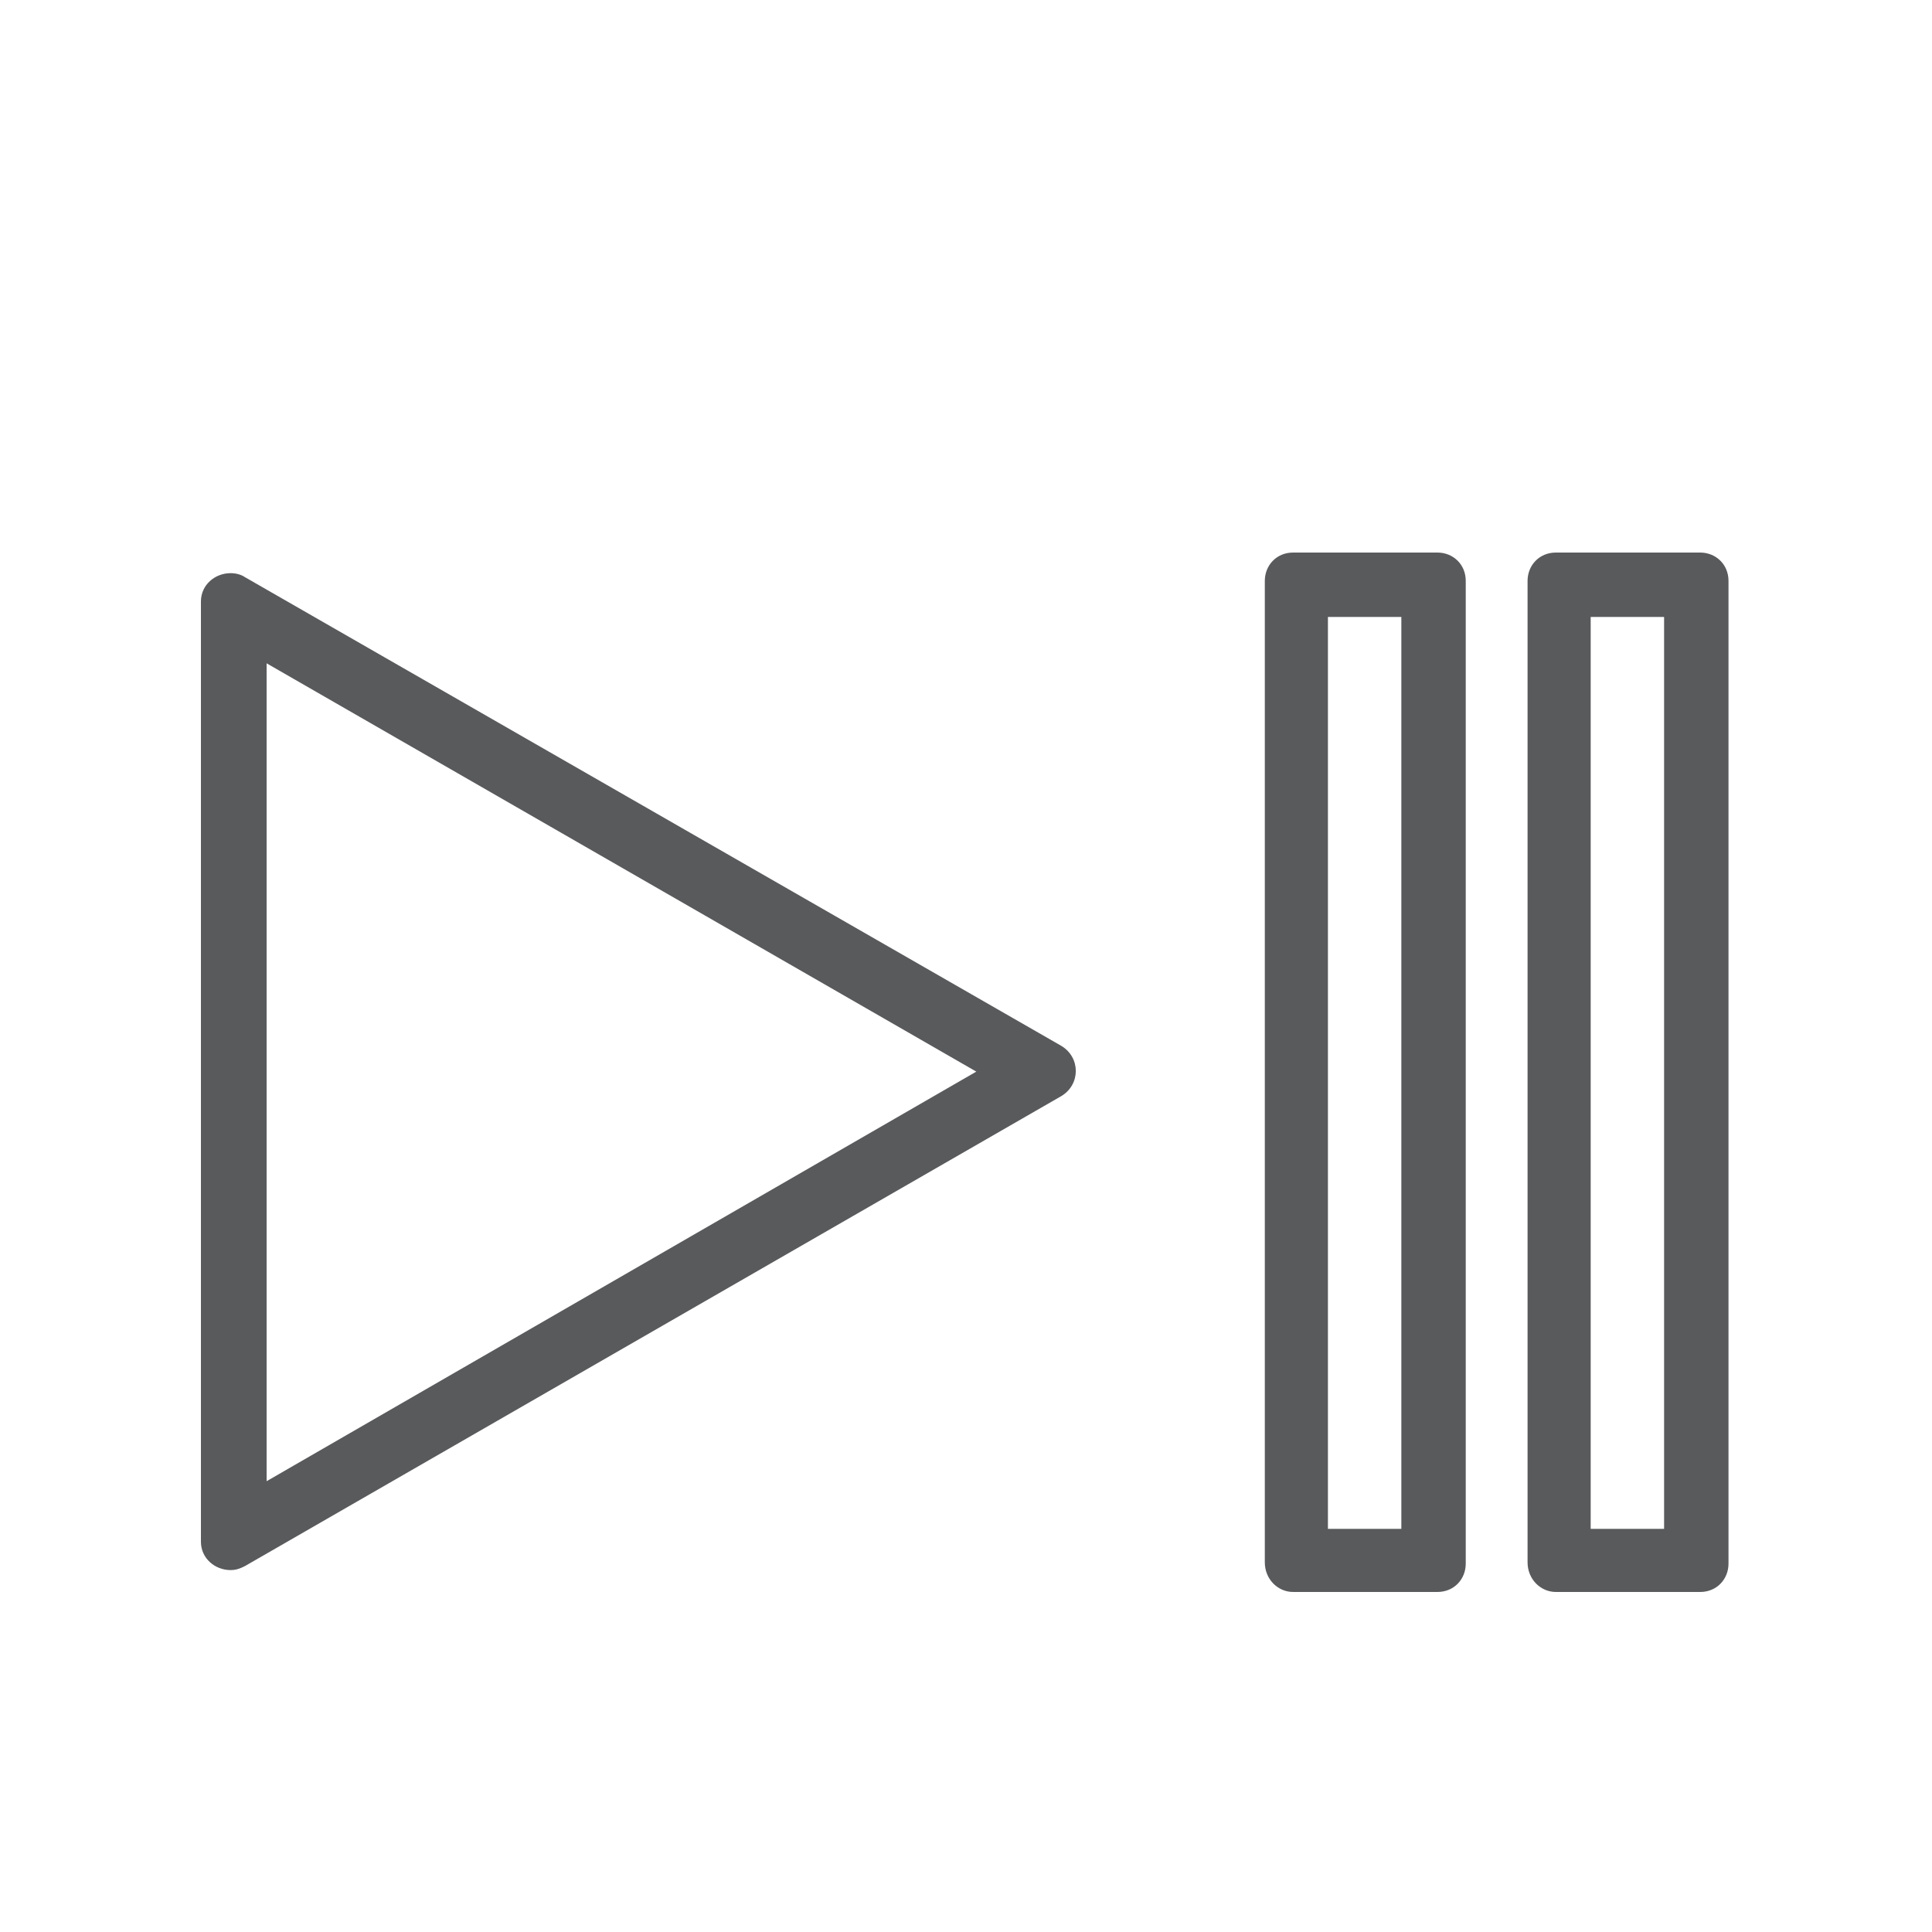 <?xml version="1.0" encoding="utf-8"?>
<!-- Generator: Adobe Illustrator 27.9.1, SVG Export Plug-In . SVG Version: 6.00 Build 0)  -->
<svg version="1.1" id="Livello_1" xmlns="http://www.w3.org/2000/svg" xmlns:xlink="http://www.w3.org/1999/xlink" x="0px" y="0px"
	 viewBox="0 0 150 150" style="enable-background:new 0 0 150 150;" xml:space="preserve">
<style type="text/css">
	.st0{fill:#595A5C;}
</style>
<g id="Livello_2_00000108276880435802046670000005622435967944397731_">
</g>
<g>
	<path class="st0" d="M20.7,51.5l55.1,31.7l-55.1,31.8V51.5 M17.9,44.5c-1.2,0-2.3,0.9-2.3,2.2v73c0,1.3,1.1,2.2,2.3,2.2
		c0.4,0,0.7-0.1,1.1-0.3l63.4-36.5c1.5-0.9,1.5-3,0-3.9L19,44.8C18.7,44.6,18.3,44.5,17.9,44.5L17.9,44.5z"/>
</g>
<g>
	<g>
		<path class="st0" d="M129.2,47.9v70.8h-5.7V47.9H129.2 M132,42.9h-11.2c-1.3,0-2.2,1-2.2,2.2v76.2c0,1.3,1,2.3,2.2,2.3H132
			c1.3,0,2.2-1,2.2-2.2V45.1C134.2,43.8,133.2,42.9,132,42.9L132,42.9z"/>
	</g>
	<g>
		<path class="st0" d="M108.8,47.9v70.8h-5.7V47.9H108.8 M111.6,42.9h-11.2c-1.3,0-2.2,1-2.2,2.2v76.2c0,1.3,1,2.3,2.2,2.3h11.2
			c1.3,0,2.2-1,2.2-2.2V45.1C113.8,43.8,112.8,42.9,111.6,42.9L111.6,42.9z"/>
	</g>
</g>
</svg>
